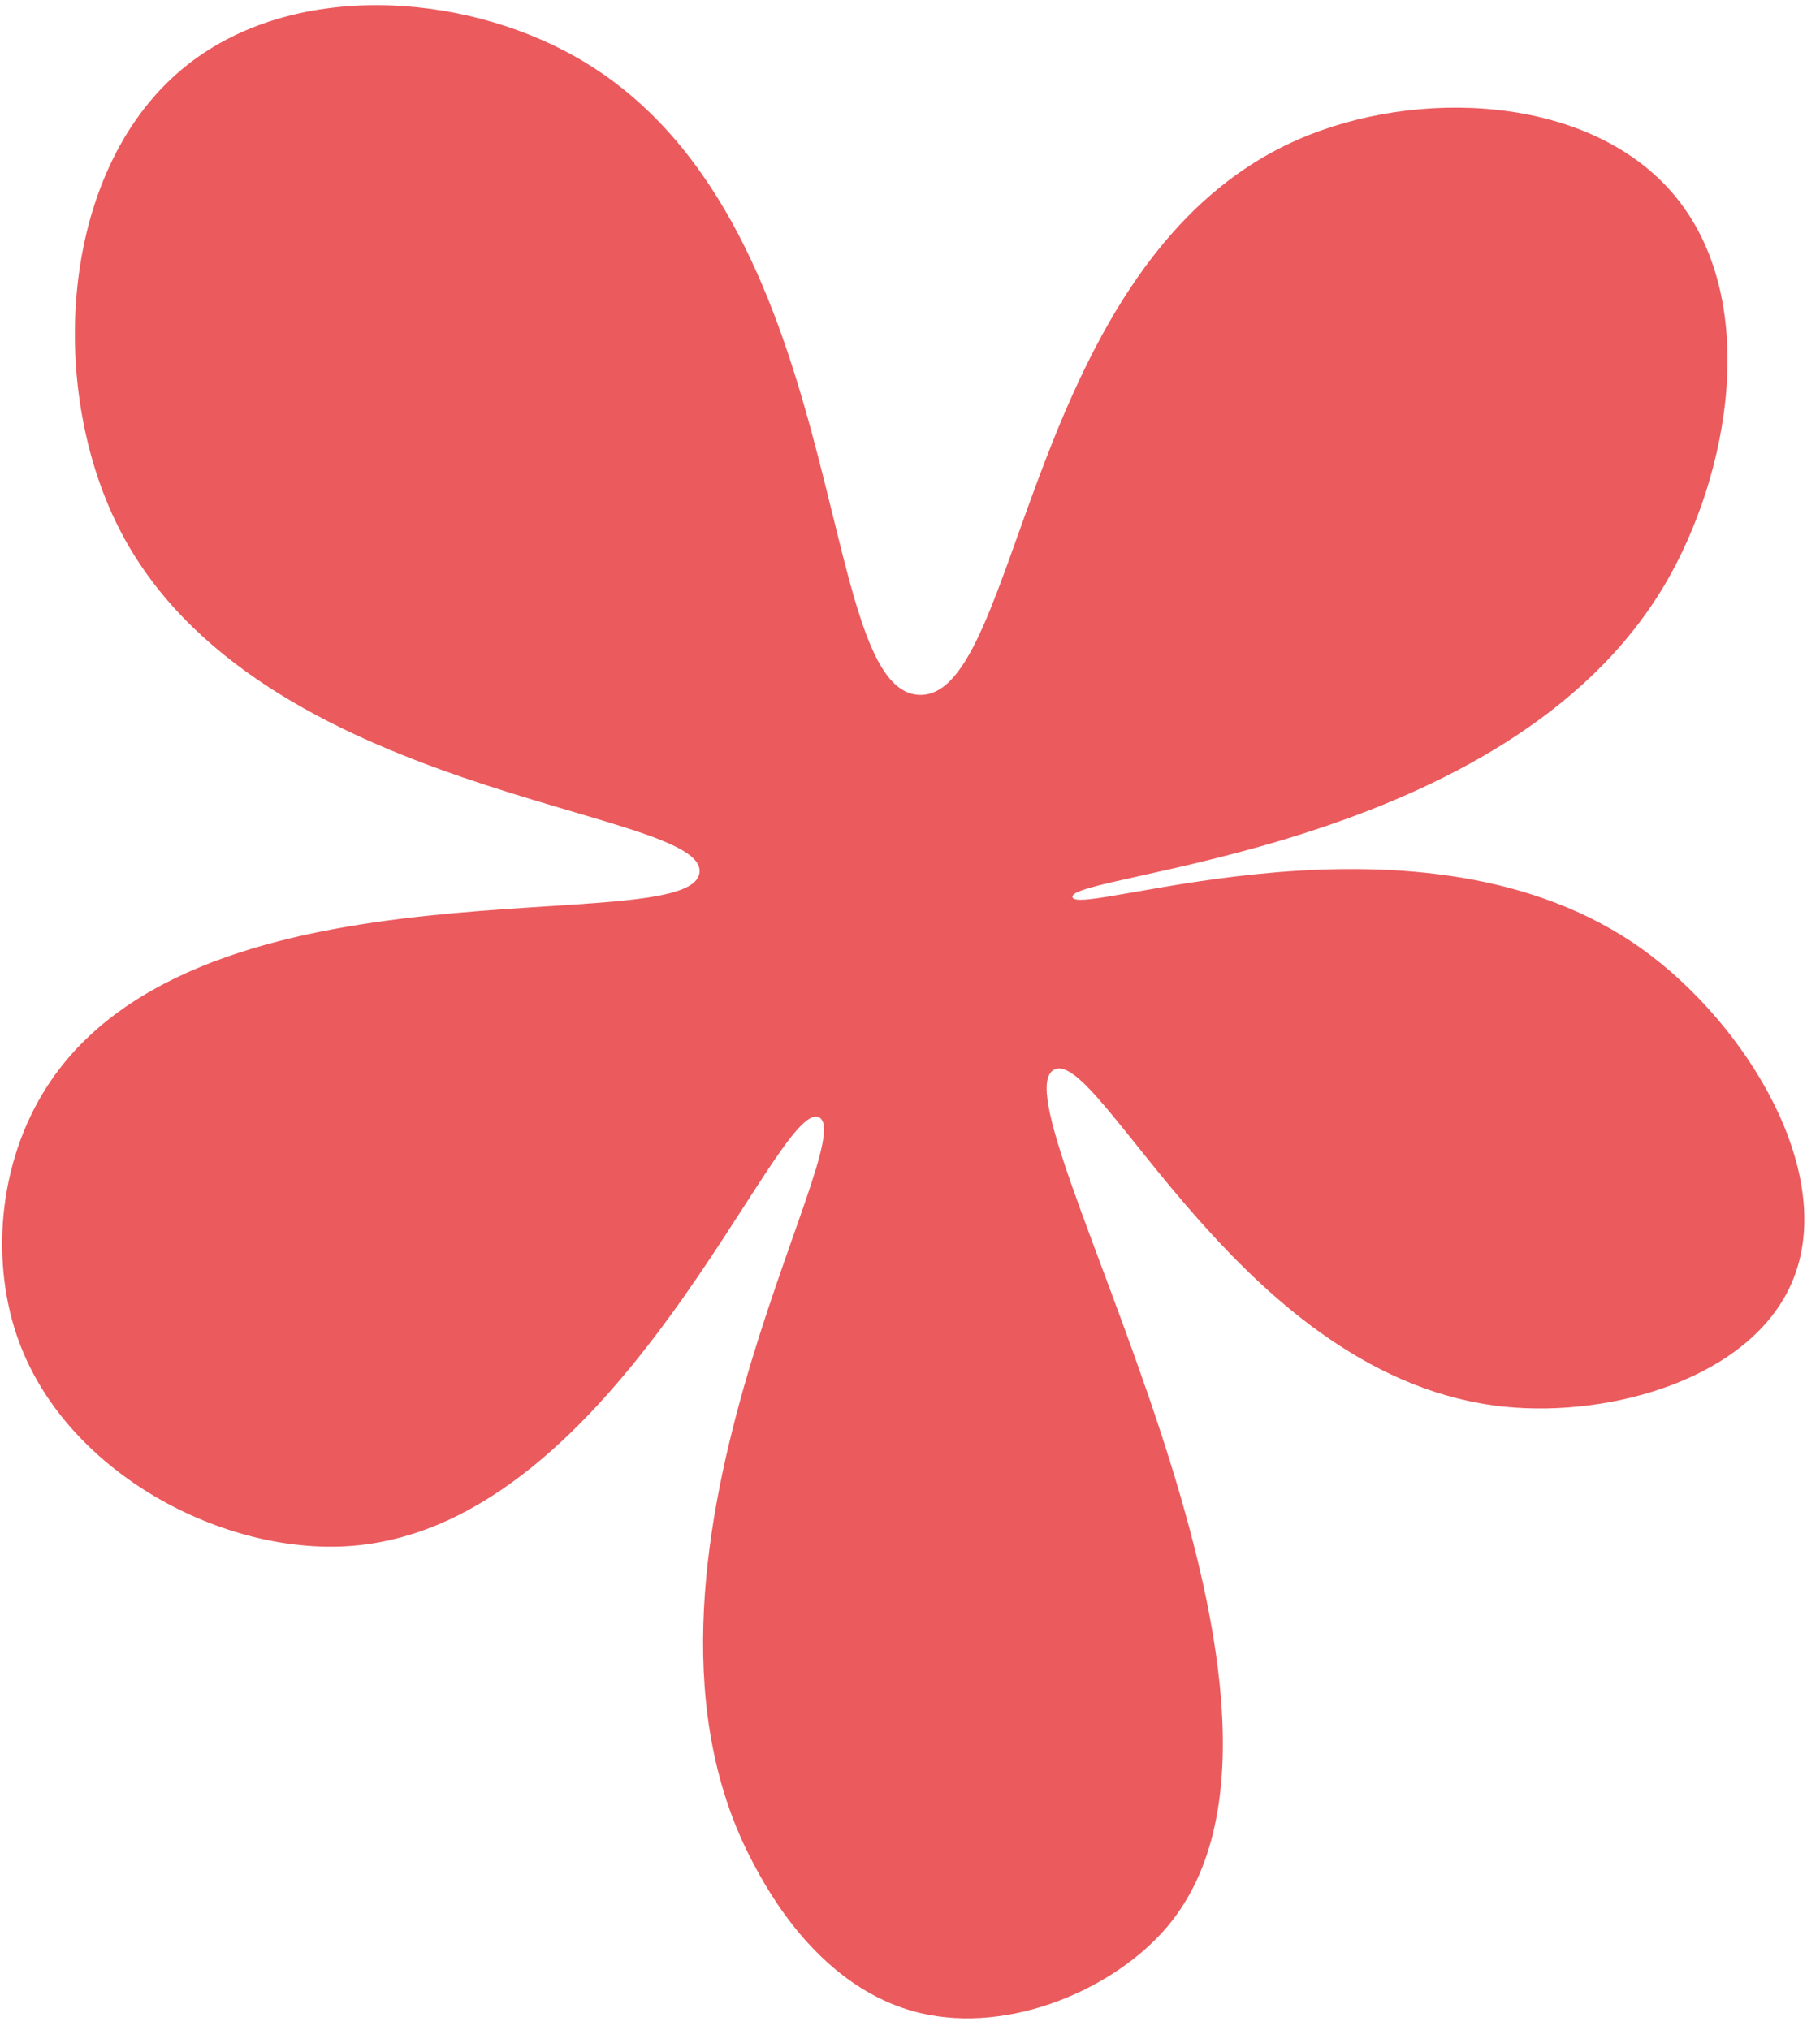 <?xml version="1.0" encoding="UTF-8"?> <svg xmlns="http://www.w3.org/2000/svg" width="104" height="116" viewBox="0 0 104 116" fill="none"><path d="M10.697 3.713C3.404 9.481 2.662 21.985 6.777 30.137C14.612 45.659 40.427 46.148 39.971 49.857C39.492 53.76 11.488 48.443 2.696 62.064C-0.16 66.488 -0.556 72.239 1.098 76.69C3.883 84.189 12.818 88.901 20.123 88.321C35.419 87.106 44.417 62.625 46.803 63.838C49.314 65.115 34.067 89.549 43.029 106.427C43.859 107.99 46.87 113.659 52.594 115.012C57.767 116.234 63.734 113.595 66.699 110.081C77.609 97.147 56.637 63.05 60.228 61.117C62.815 59.725 71.032 78.883 86.023 80.375C92.134 80.983 100.011 78.721 102.375 73.316C105.079 67.133 99.822 58.543 93.901 54.269C81.333 45.194 61.548 52.521 61.287 51.255C61.002 49.875 86.084 48.697 95.12 33.418C98.86 27.095 100.679 16.956 95.567 11.024C90.74 5.422 80.967 5.002 74.176 7.972C58.481 14.837 58.367 39.964 52.514 39.7C46.414 39.423 48.828 12.189 32.84 3.217C26.264 -0.473 16.719 -1.05 10.696 3.713L10.697 3.713Z" fill="#EB5A5D"></path></svg> 